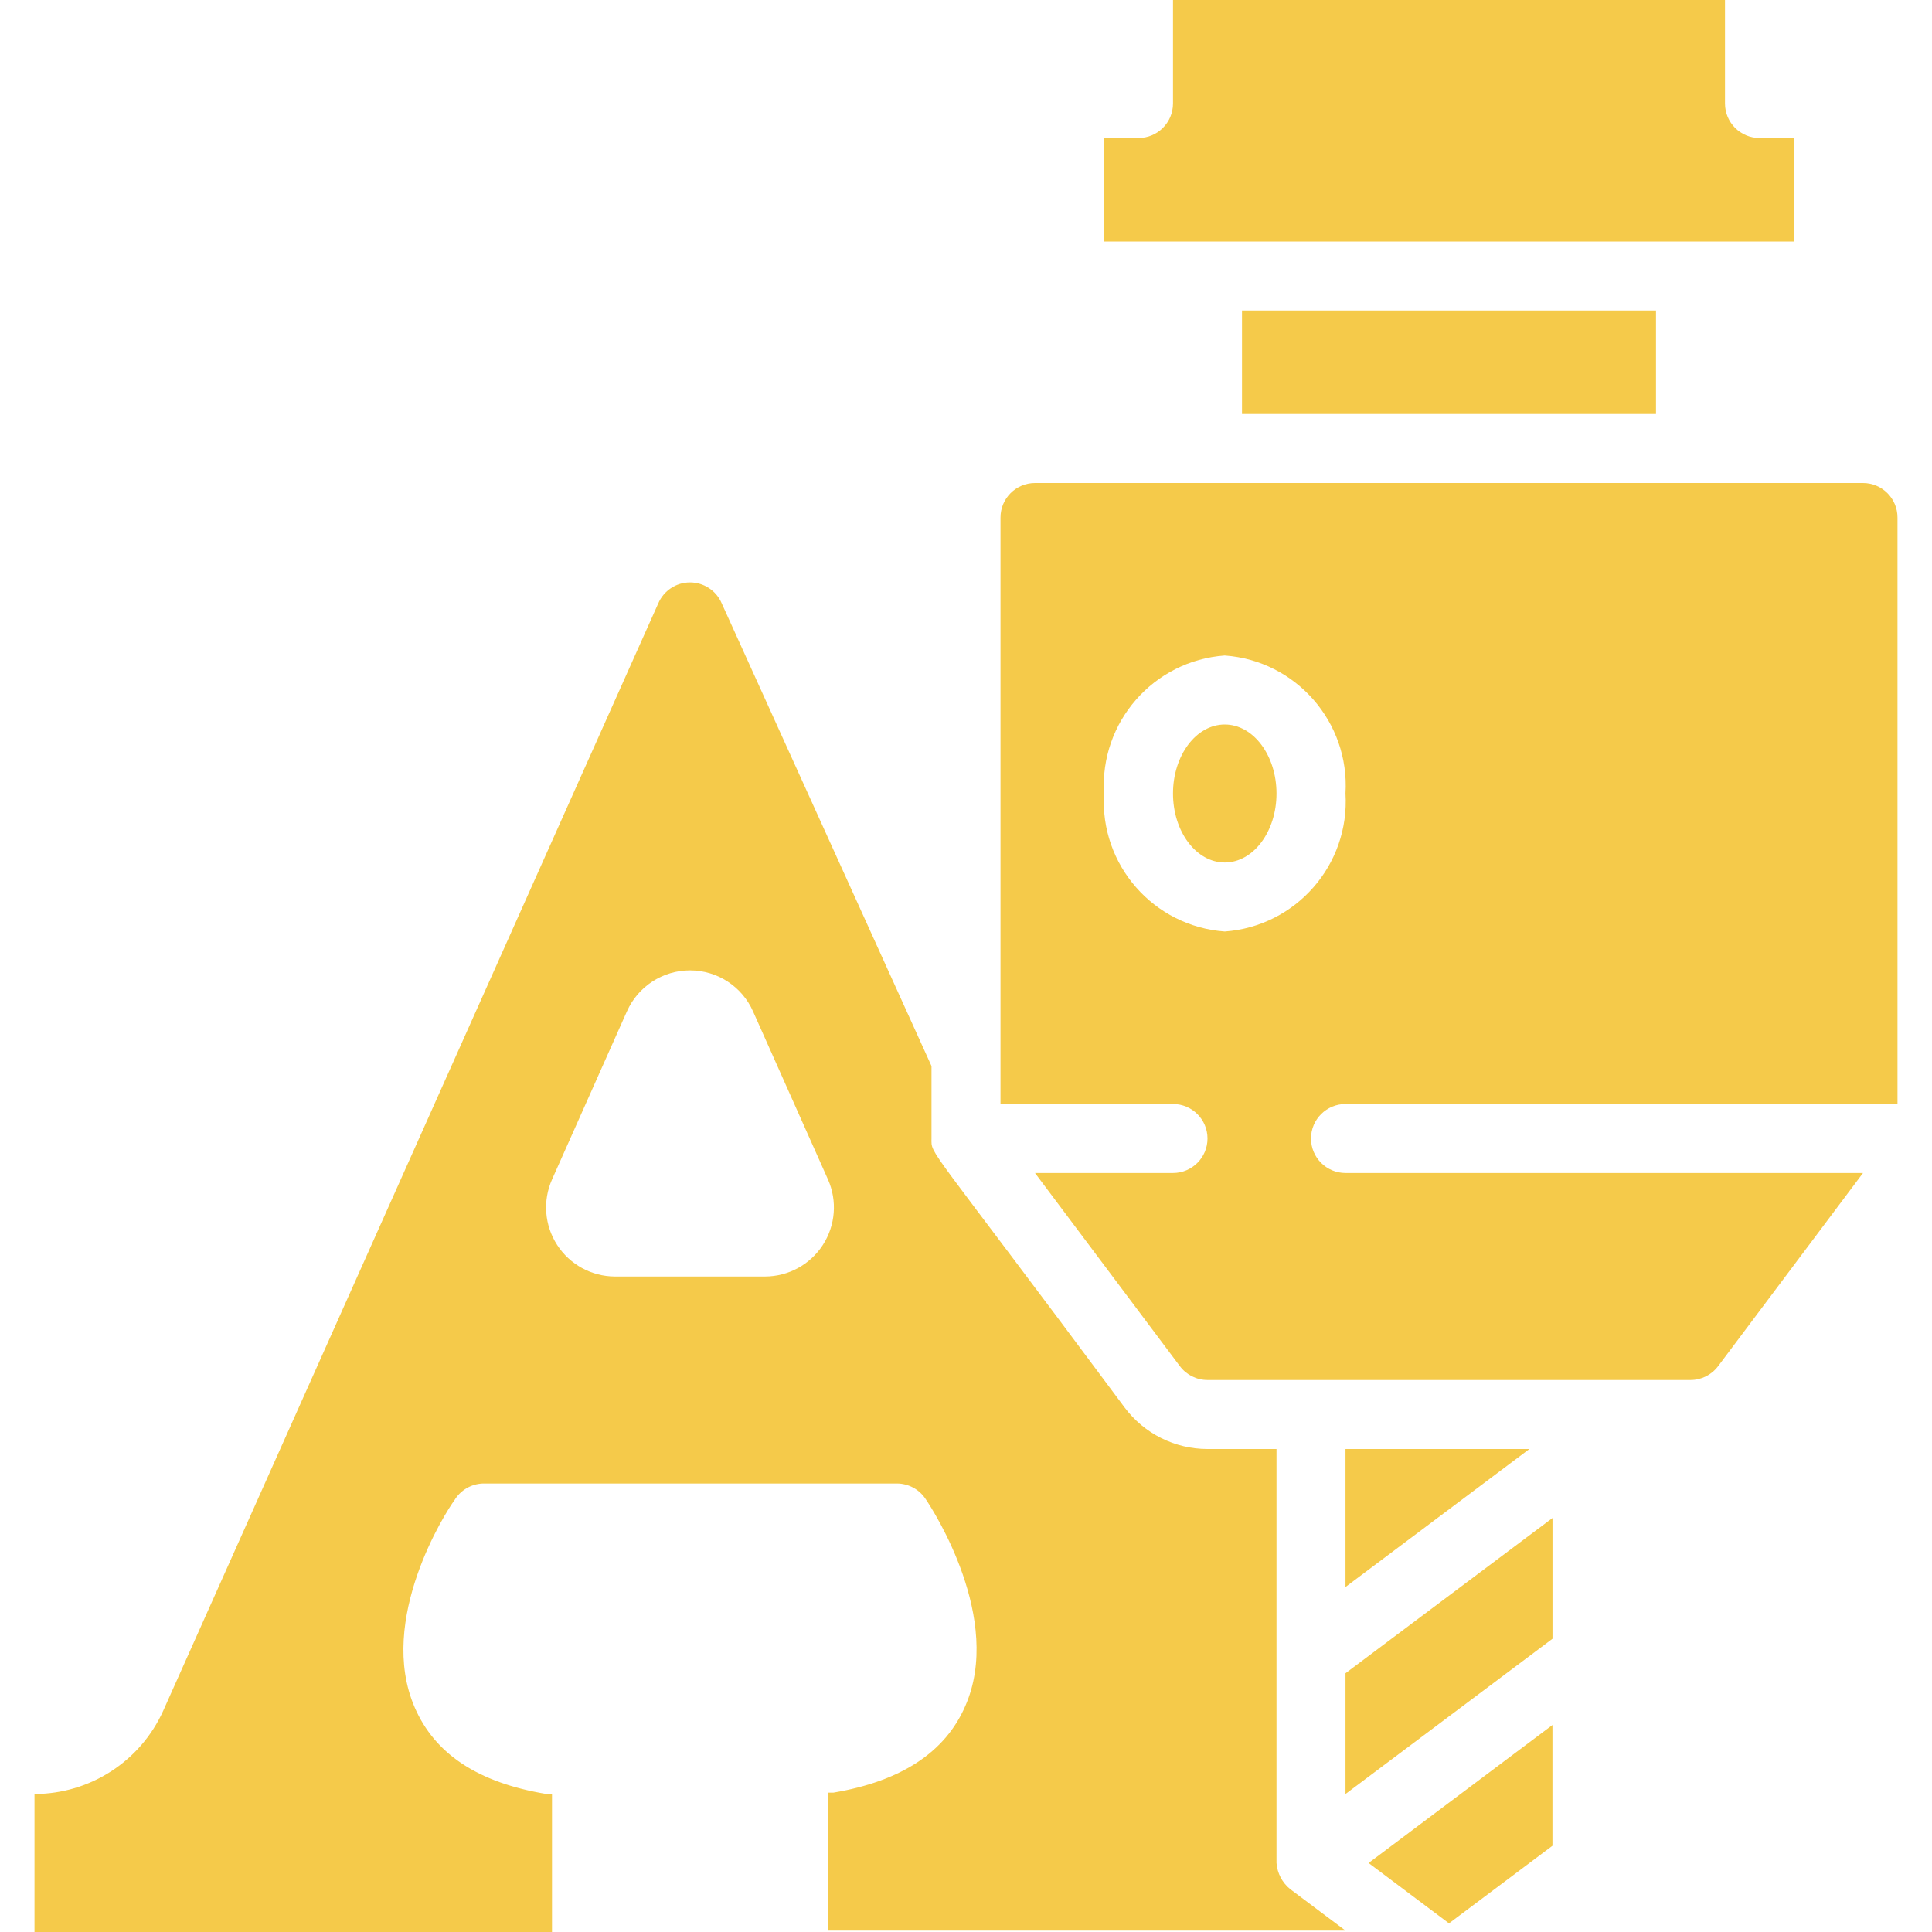 <svg width="42" height="42" viewBox="0 0 42 42" fill="none" xmlns="http://www.w3.org/2000/svg">
<g clip-path="url(#clip0)">
<path d="M39 3H38.25C37.836 3 37.5 2.664 37.5 2.25V0H25.5V2.25C25.5 2.664 25.164 3 24.75 3H24V5.25H39V3Z" fill="#F5CA4A"/>
<path d="M27 6.75H36V9H27V6.75Z" fill="#F5CA4A"/>
<path d="M12 39H11.88C10.38 38.752 9.45 38.123 9.015 37.117C8.19 35.212 9.697 32.858 9.877 32.617C10.008 32.397 10.243 32.258 10.5 32.25H19.5C19.751 32.251 19.985 32.378 20.122 32.587C20.302 32.85 21.81 35.205 20.985 37.087C20.55 38.093 19.59 38.722 18.12 38.97H18V41.97H29.25L28.05 41.07C27.875 40.93 27.767 40.723 27.75 40.5V31.5H26.25C25.542 31.5 24.875 31.167 24.45 30.6C20.1 24.75 20.25 25.125 20.25 24.75V23.175L15.69 13.117C15.572 12.841 15.301 12.661 15 12.661C14.699 12.661 14.428 12.841 14.31 13.117L3.547 37.193C3.05 38.292 1.956 38.998 0.75 39V42H12V39ZM12 25.642L13.627 21.99C13.867 21.446 14.406 21.095 15 21.095C15.594 21.095 16.133 21.446 16.372 21.99L18 25.642C18.205 26.105 18.163 26.64 17.887 27.066C17.612 27.49 17.141 27.748 16.635 27.75H13.365C12.859 27.748 12.388 27.49 12.113 27.066C11.837 26.64 11.795 26.105 12 25.642Z" fill="#F5CA4A"/>
<path d="M29.25 39L33.75 35.625V33L29.25 36.375V39Z" fill="#F5CA4A"/>
<path d="M29.25 34.5L33.248 31.5H29.25V34.5Z" fill="#F5CA4A"/>
<path d="M26.25 24.75C26.25 25.164 25.914 25.5 25.5 25.5H22.5L25.65 29.7C25.792 29.889 26.014 30 26.25 30H36.75C36.986 30 37.208 29.889 37.35 29.7L40.5 25.5H29.25C28.836 25.5 28.5 25.164 28.5 24.75C28.5 24.336 28.836 24 29.25 24H41.25V11.25C41.25 10.836 40.914 10.5 40.5 10.5H22.5C22.086 10.5 21.75 10.836 21.75 11.25V24H25.5C25.914 24 26.25 24.336 26.25 24.75ZM24 17.25C23.906 15.7 25.076 14.362 26.625 14.25C28.174 14.362 29.344 15.7 29.25 17.25C29.344 18.8 28.174 20.138 26.625 20.25C25.076 20.138 23.906 18.8 24 17.25Z" fill="#F5CA4A"/>
<path d="M31.5 41.812L33.749 40.125V37.5L29.752 40.5L31.5 41.812Z" fill="#F5CA4A"/>
<path d="M26.625 18.75C27.246 18.75 27.75 18.078 27.75 17.25C27.75 16.422 27.246 15.75 26.625 15.75C26.004 15.75 25.5 16.422 25.5 17.25C25.5 18.078 26.004 18.75 26.625 18.75Z" fill="#F5CA4A"/>
</g>
<defs>
<clipPath id="clip0">
<rect width="42" height="42" fill="white"/>
</clipPath>
</defs>
</svg>
